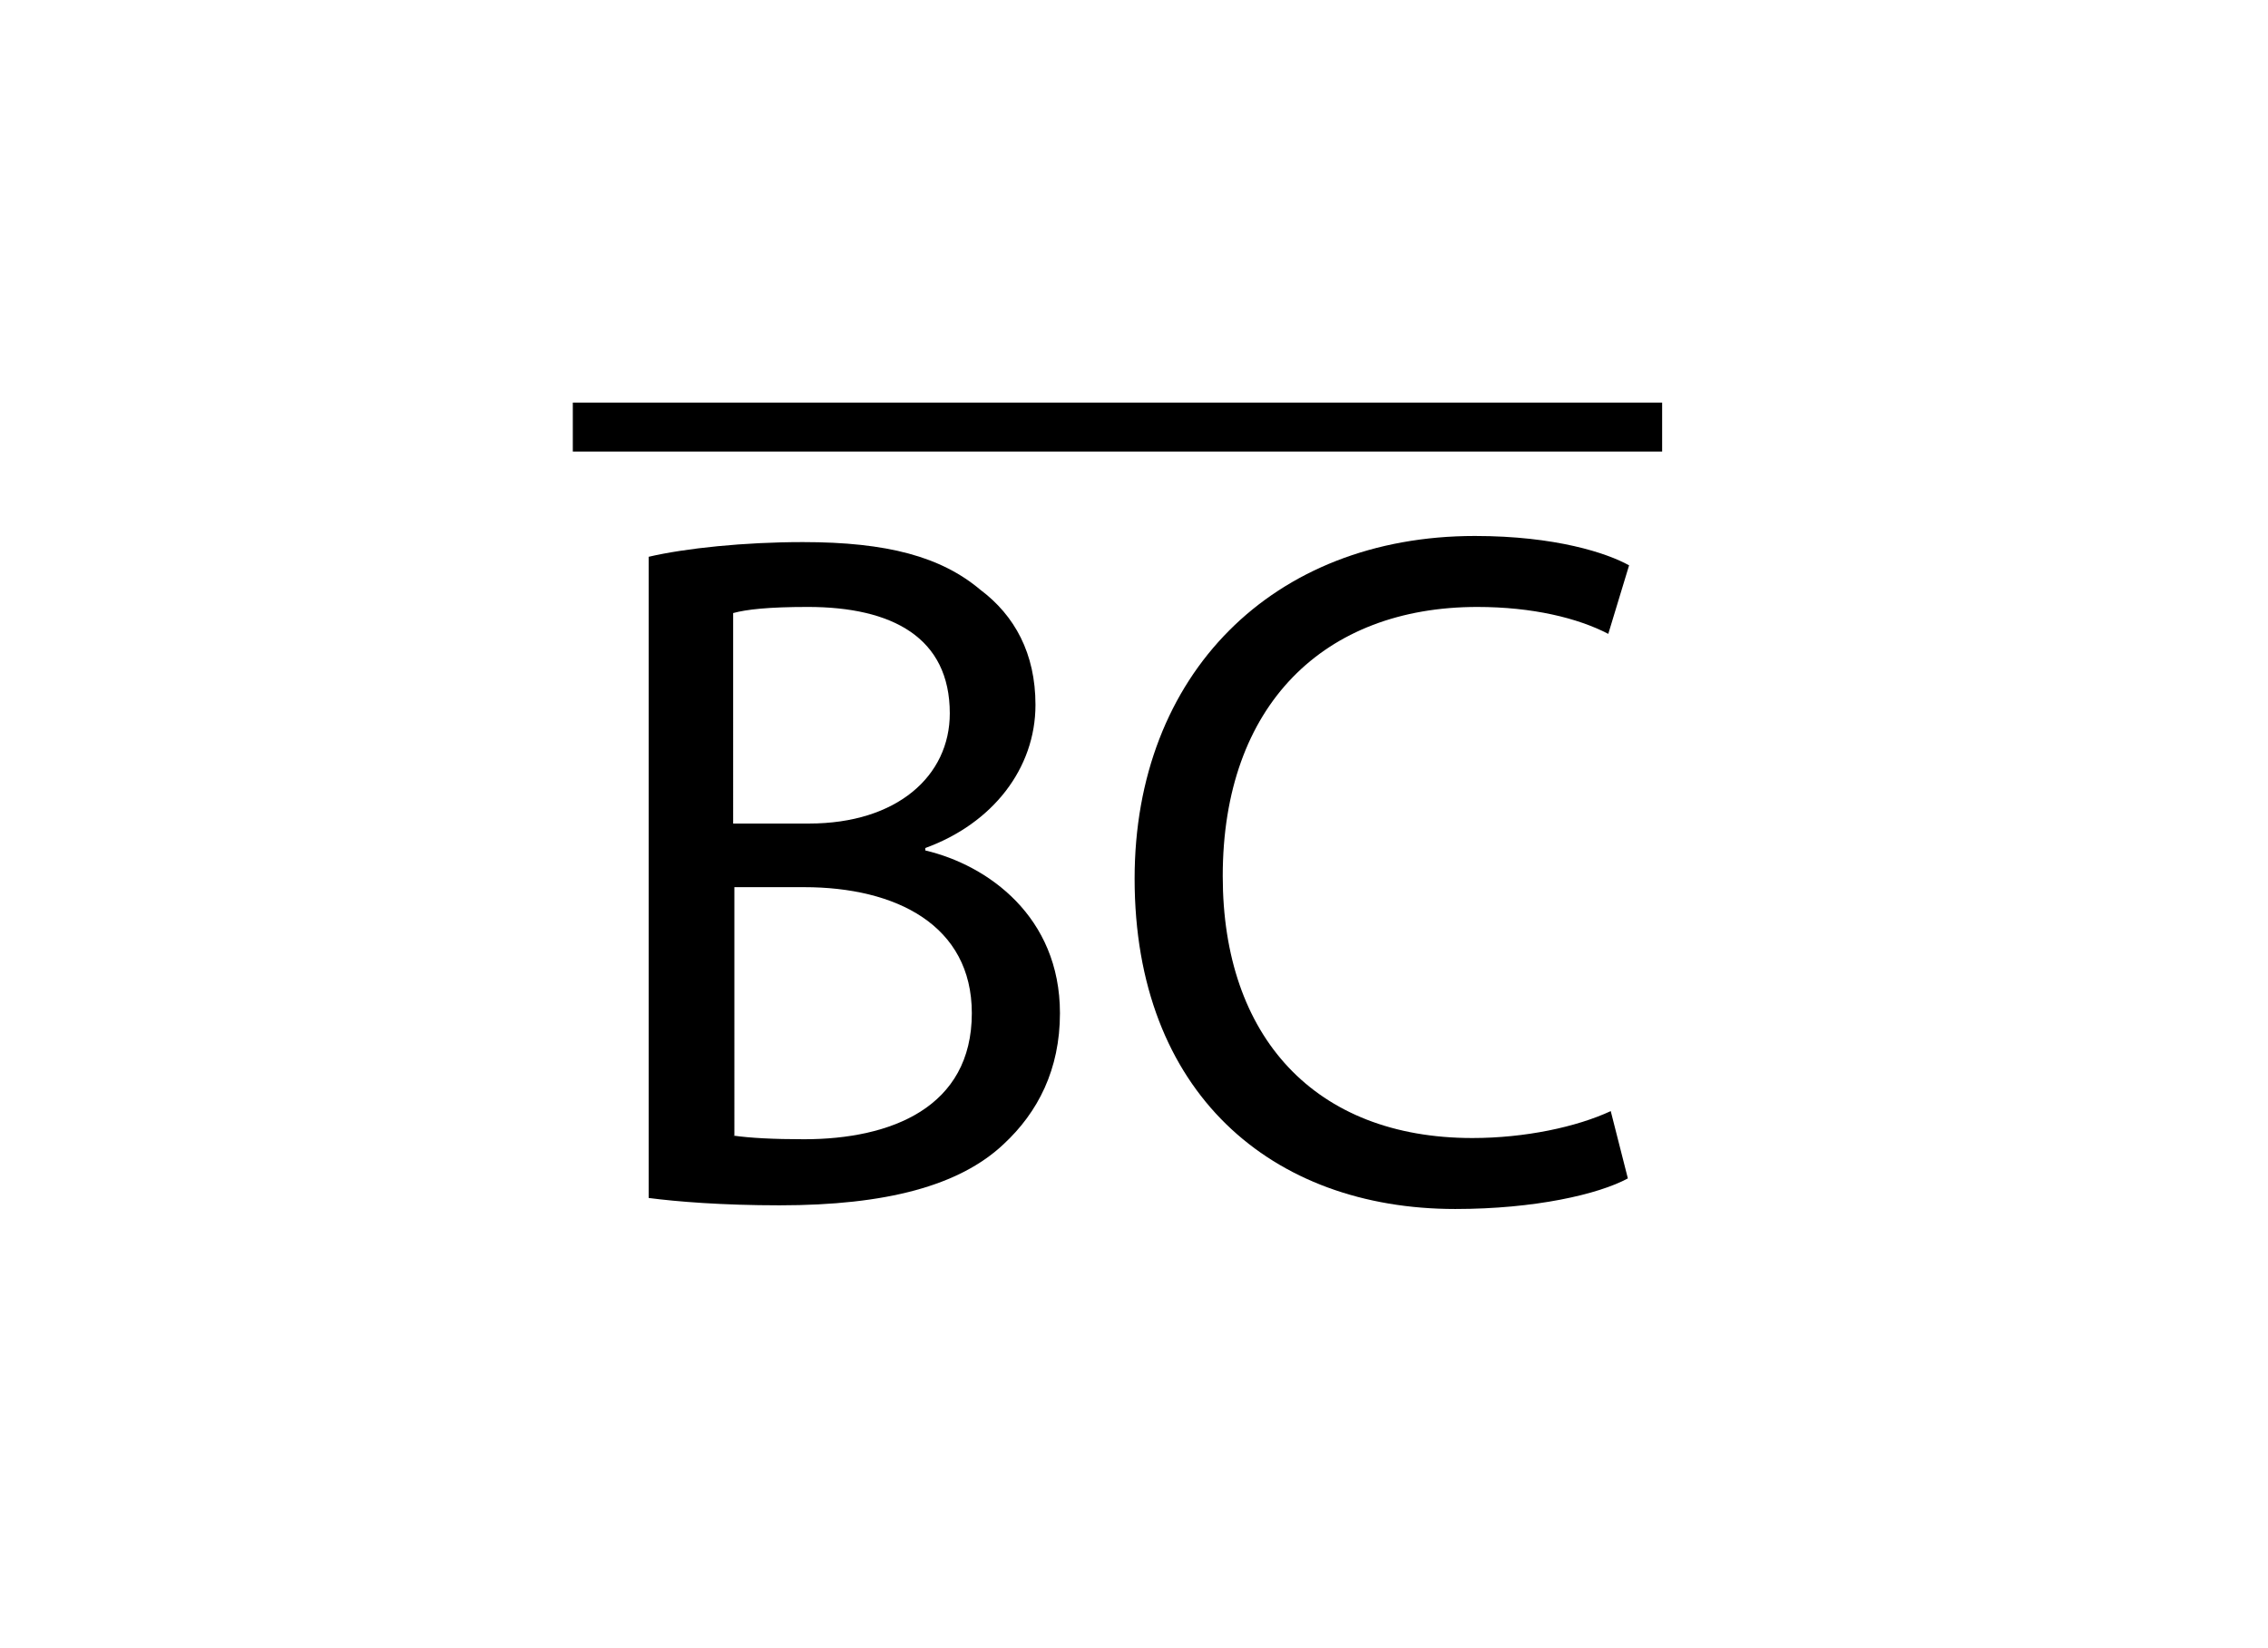 <?xml version="1.0" encoding="utf-8"?>
<!-- Generator: Adobe Illustrator 19.1.0, SVG Export Plug-In . SVG Version: 6.00 Build 0)  -->
<svg version="1.1" id="Layer_1" xmlns="http://www.w3.org/2000/svg" xmlns:xlink="http://www.w3.org/1999/xlink" x="0px" y="0px"
	 viewBox="0 0 185.3 134.7" style="enable-background:new 0 0 185.3 134.7;" xml:space="preserve">
<style type="text/css">
	.st0{fill:none;stroke:#000000;stroke-width:4;stroke-miterlimit:10;}
	.st1{fill:none;}
</style>
<line class="st0" x1="46.8" y1="34.9" x2="135.8" y2="34.9"/>
<g>
	<path d="M53,45.5c3-0.7,7.8-1.2,12.6-1.2c6.9,0,11.3,1.2,14.5,3.9c2.8,2.1,4.5,5.2,4.5,9.4c0,5.2-3.5,9.7-9,11.7v0.2
		c5.1,1.2,11,5.4,11,13.3c0,4.6-1.8,8.1-4.6,10.7c-3.6,3.4-9.6,5-18.3,5c-4.7,0-8.4-0.3-10.7-0.6V45.5z M59.9,67.3h6.2
		c7.2,0,11.5-3.9,11.5-9c0-6.2-4.7-8.7-11.6-8.7c-3.2,0-5,0.2-6.1,0.5V67.3z M59.9,92.8c1.4,0.2,3.3,0.3,5.8,0.3
		c7.1,0,13.7-2.6,13.7-10.3c0-7.2-6.2-10.3-13.7-10.3h-5.7V92.8z"/>
	<path d="M133,96.3c-2.4,1.3-7.6,2.5-14.1,2.5c-15,0-26.2-9.5-26.2-27c0-16.7,11.3-28,27.8-28c6.6,0,10.8,1.4,12.6,2.4l-1.7,5.6
		c-2.5-1.3-6.2-2.2-10.7-2.2c-12.5,0-20.8,8-20.8,22c0,13.1,7.5,21.4,20.4,21.4c4.3,0,8.5-0.9,11.3-2.2L133,96.3z"/>
</g>
<rect x="0" y="0" class="st1" width="185.3" height="134.7"/>
</svg>

